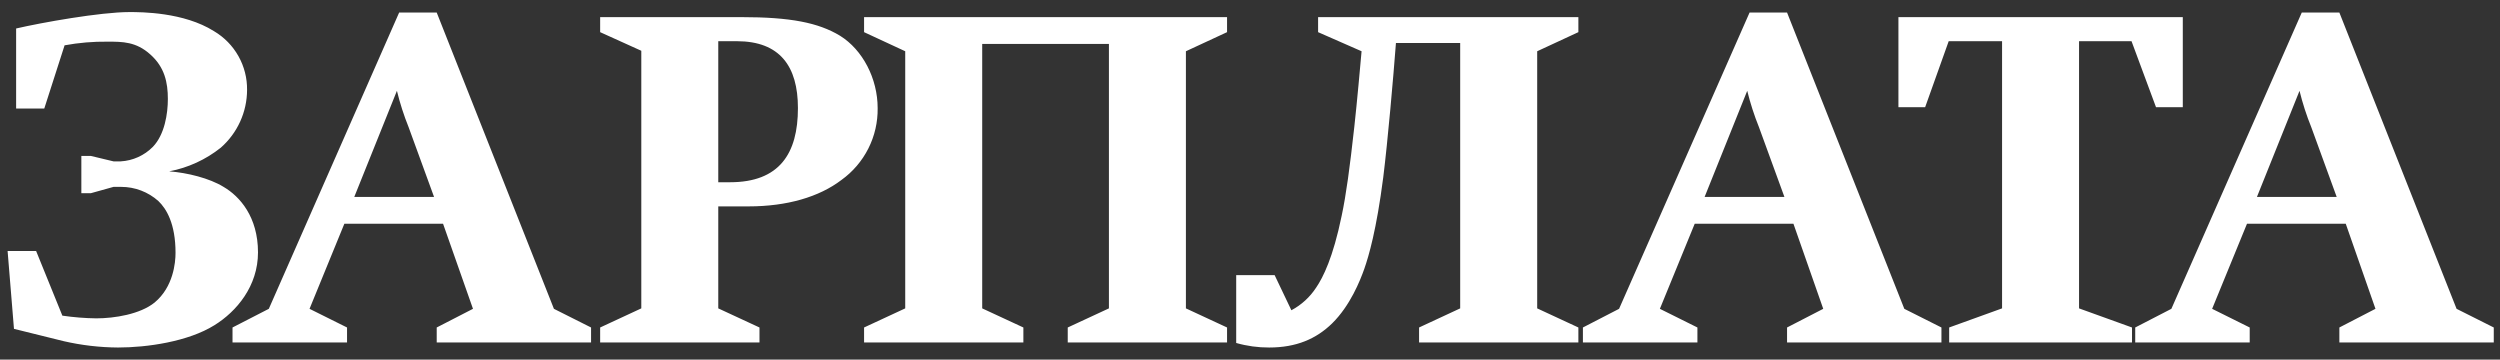 <svg width="146" height="21" viewBox="0 0 146 21" fill="none" xmlns="http://www.w3.org/2000/svg">
<rect x="0" y="0" width="146" height="21" fill="#333333" stroke="none"/>
<path d="M3.772 2.646C4.601 2.494 5.442 2.423 6.285 2.433C7.155 2.433 7.949 2.433 8.775 3.177C9.618 3.922 9.803 4.823 9.803 5.782C9.803 6.635 9.618 7.856 8.928 8.575C8.429 9.081 7.759 9.384 7.048 9.424H6.63L5.306 9.106H4.751V11.283H5.306L6.63 10.914H7.075C7.876 10.913 8.649 11.207 9.246 11.738C9.72 12.188 10.251 13.066 10.251 14.767C10.251 15.351 10.117 16.762 9.032 17.665C8.186 18.353 6.681 18.592 5.621 18.592C4.958 18.583 4.297 18.53 3.642 18.434L2.109 14.658H0.444L0.816 19.205C2.952 19.737 3.379 19.842 3.719 19.924C4.76 20.164 5.825 20.288 6.893 20.295C8.588 20.295 10.989 19.951 12.523 18.992C13.818 18.191 15.067 16.709 15.067 14.74C15.067 12.666 14.004 11.467 13.053 10.912C12.233 10.407 10.938 10.086 9.88 10.007C10.983 9.798 12.017 9.323 12.894 8.625C13.375 8.203 13.76 7.684 14.025 7.102C14.29 6.52 14.427 5.889 14.429 5.25C14.437 4.559 14.263 3.879 13.924 3.277C13.585 2.675 13.093 2.172 12.497 1.82C10.727 0.705 8.243 0.705 7.554 0.705C5.863 0.705 2.423 1.32 0.942 1.664V6.34H2.585L3.772 2.646ZM34.518 20V19.125L32.349 18.035L25.504 0.733H23.31L15.699 18.035L13.579 19.125V20H20.267V19.125L18.077 18.035L20.111 13.065H25.874L27.622 18.035L25.504 19.125V20H34.518ZM25.348 11.499H20.69L23.18 5.303C23.357 6.028 23.585 6.739 23.864 7.43L25.348 11.499ZM35.049 1V1.878L37.452 2.965V18.009L35.049 19.125V20H44.354V19.125L41.947 18.009V12.053H43.72C45.964 12.053 47.84 11.501 49.138 10.512C49.803 10.034 50.343 9.403 50.712 8.672C51.081 7.941 51.267 7.132 51.255 6.315C51.255 4.588 50.382 2.912 49.059 2.088C47.79 1.32 46.153 1 43.297 1H35.049ZM41.947 10.644V2.406H43.031C45.543 2.406 46.599 3.868 46.599 6.314C46.599 8.972 45.516 10.643 42.633 10.643L41.947 10.644ZM71.66 20V19.125L69.257 18.009V2.993L71.66 1.878V1H50.462V1.878L52.865 2.993V18.009L50.462 19.125V20H59.765V19.125L57.361 18.009V2.567H64.761V18.009L62.356 19.125V20H71.66ZM89.772 18.009V2.993L92.177 1.878V1H76.977V1.878L79.516 2.993C79.457 3.659 79.249 5.995 79.092 7.405C78.824 9.822 78.616 11.365 78.351 12.613C77.847 15.058 77.265 16.202 76.868 16.788C76.505 17.348 76.006 17.805 75.417 18.119L74.439 16.069H72.194V20.03C72.82 20.209 73.469 20.298 74.12 20.295C75.706 20.295 76.868 19.791 77.796 18.886C78.853 17.847 79.433 16.387 79.677 15.695C79.936 14.952 80.385 13.436 80.782 10.353C81.046 8.229 81.365 4.588 81.523 2.512H85.275V18.009L82.874 19.125V20H92.177V19.125L89.772 18.009ZM113.38 20V19.125L111.212 18.035L104.364 0.733H102.175L94.554 18.035L92.442 19.125V20H99.129V19.125L96.937 18.035L98.972 13.065H104.736L106.477 18.035L104.364 19.125V20H113.38ZM104.209 11.499H99.55L102.038 5.303C102.216 6.028 102.446 6.738 102.725 7.43L104.209 11.499ZM127.475 6.26V1H110.868V6.261H112.428L113.804 2.406H116.921V18.009L113.831 19.125V20H124.509V19.125L121.416 18.009V2.406H124.481L125.911 6.261L127.475 6.26ZM145.636 20V19.125L143.464 18.035L136.619 0.733H134.423L126.808 18.035L124.697 19.125V20H131.383V19.125L129.189 18.035L131.225 13.065H136.991L138.727 18.035L136.619 19.125V20L145.636 20ZM136.463 11.501H131.805L134.292 5.304C134.47 6.029 134.7 6.74 134.98 7.431L136.463 11.501Z" fill="white"/>
</svg>
